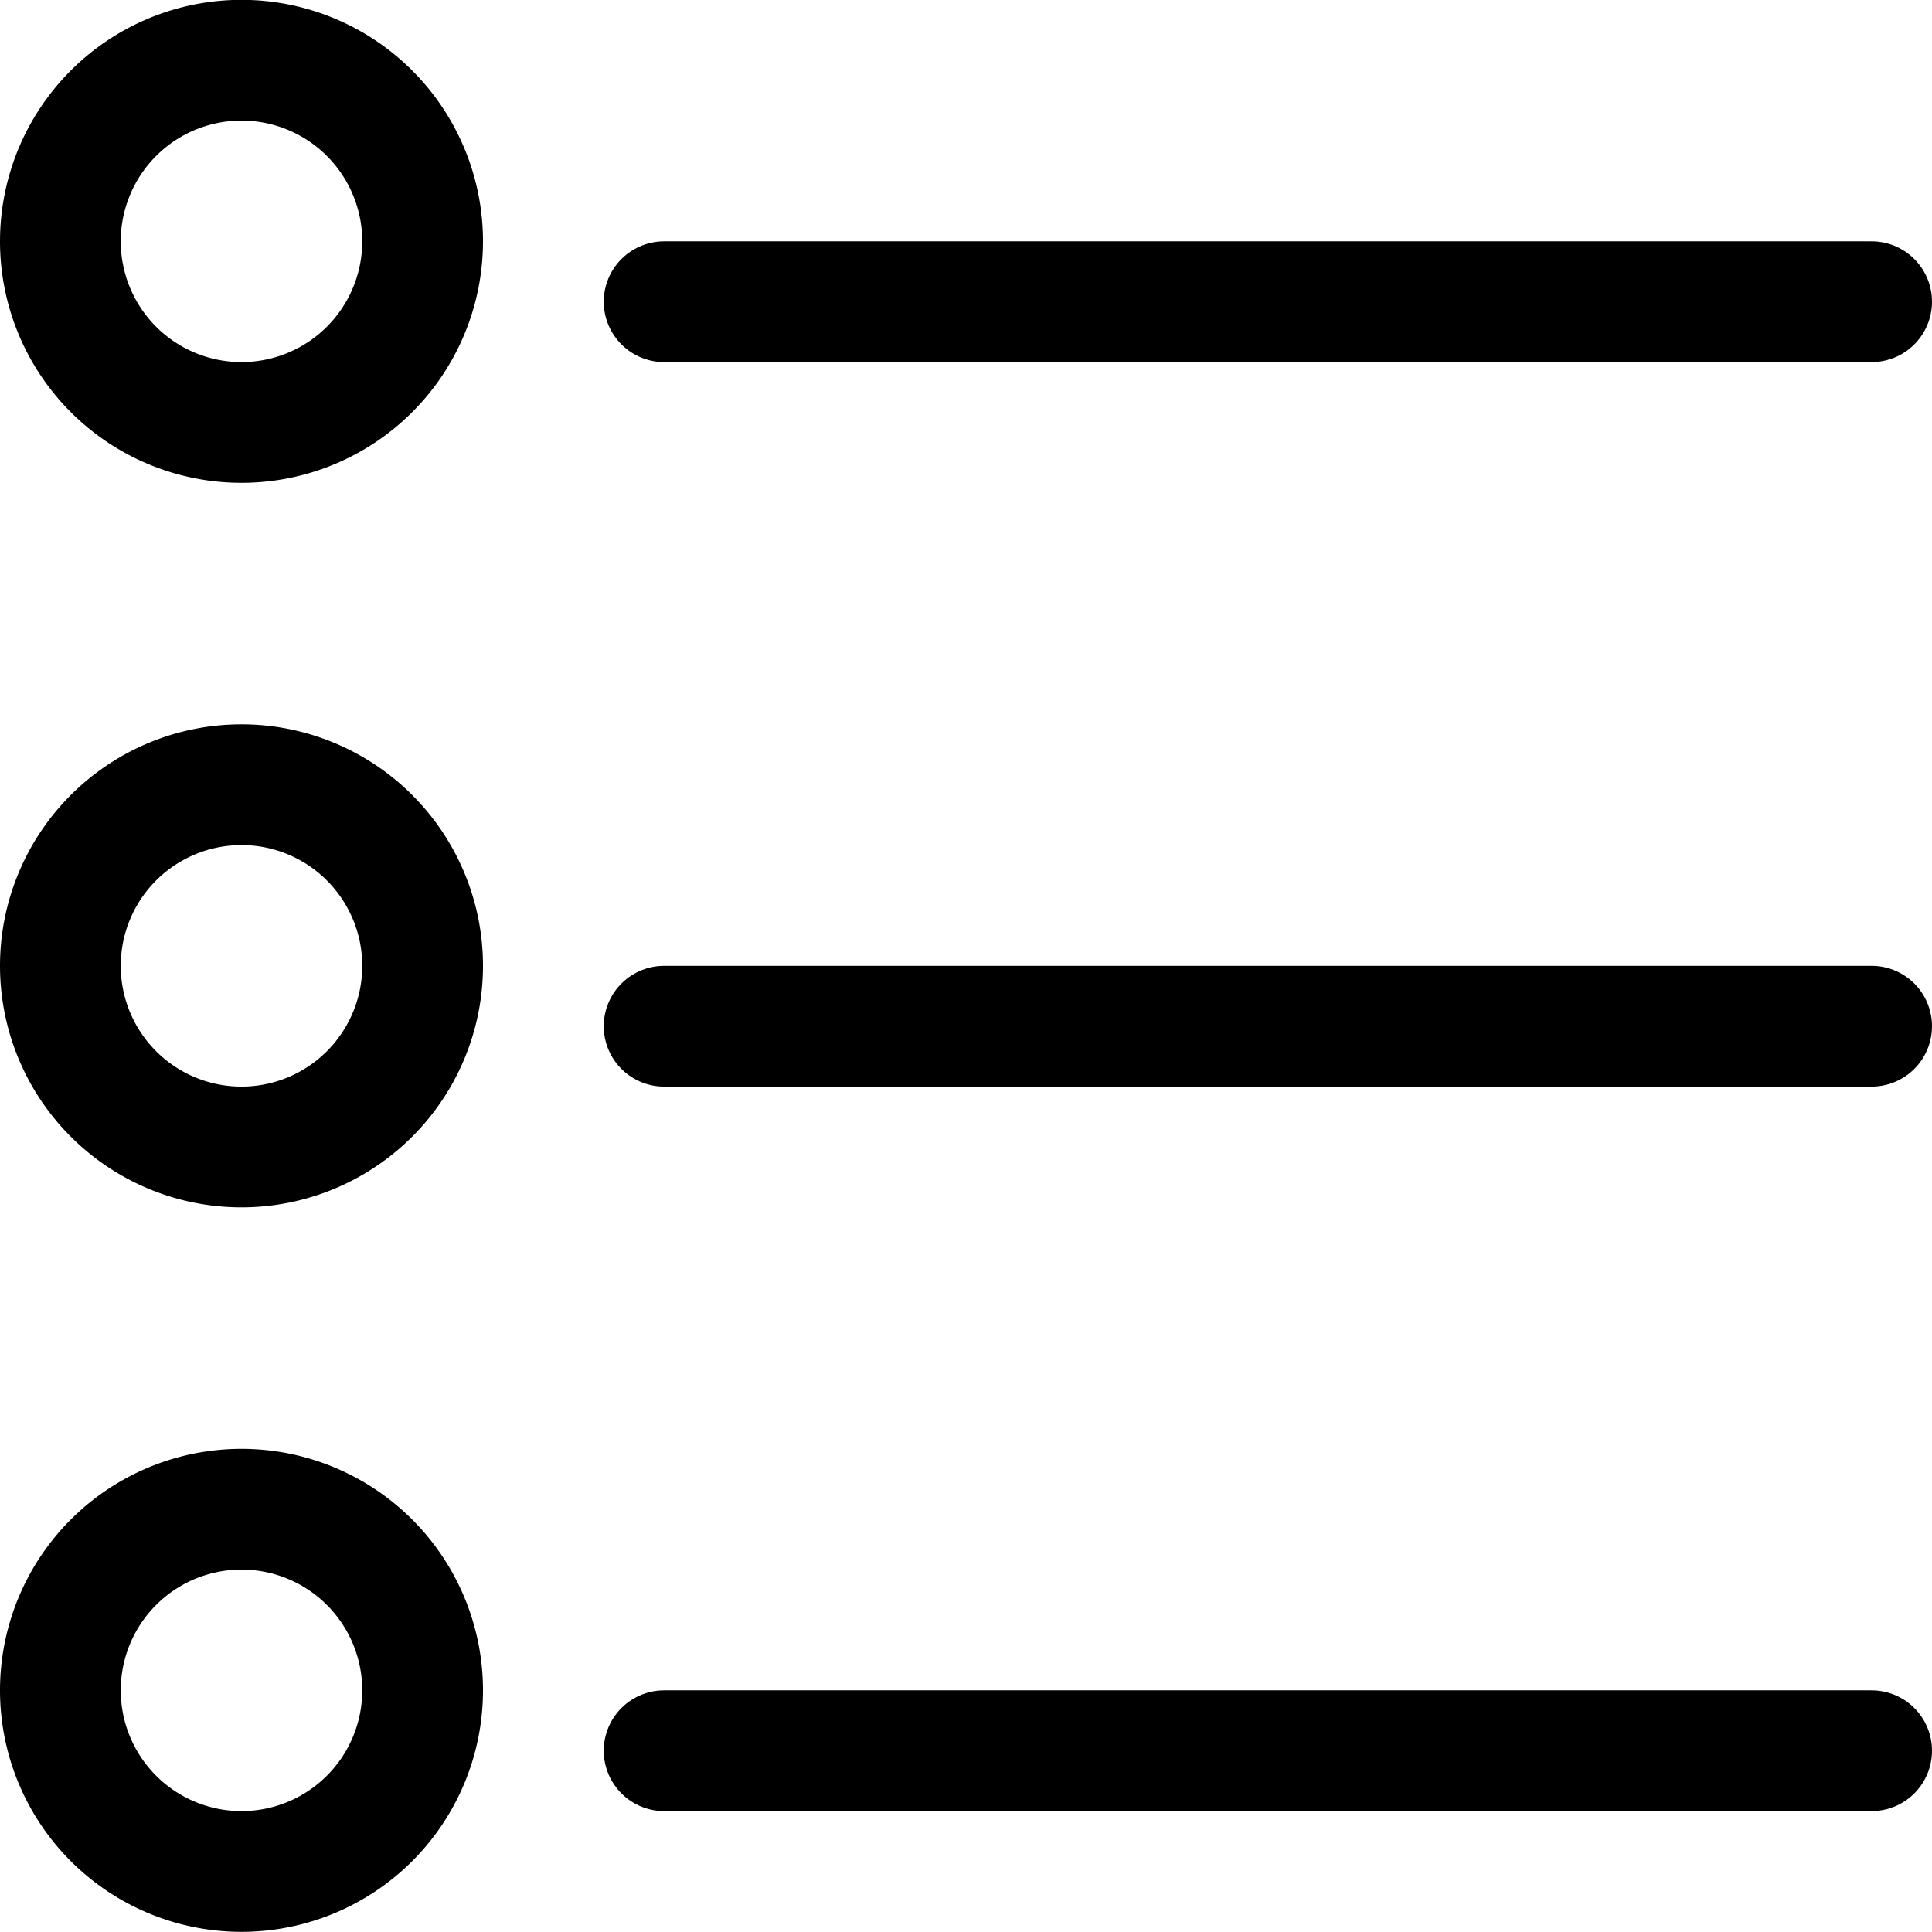 <svg viewBox="0 0 24 24" height="24" width="24" xmlns="http://www.w3.org/2000/svg"><g transform="matrix(1,0,0,1,0,0)"><path d="M0.750 2.998 A2.250 2.250 0 1 0 5.250 2.998 A2.250 2.250 0 1 0 0.750 2.998 Z" fill="none" stroke="#000" stroke-linecap="round" stroke-linejoin="round" stroke-width="1.5"></path><path d="M0.750 11.998 A2.250 2.250 0 1 0 5.250 11.998 A2.250 2.250 0 1 0 0.750 11.998 Z" fill="none" stroke="#000" stroke-linecap="round" stroke-linejoin="round" stroke-width="1.5"></path><path d="M0.750 20.998 A2.250 2.250 0 1 0 5.250 20.998 A2.250 2.250 0 1 0 0.750 20.998 Z" fill="none" stroke="#000" stroke-linecap="round" stroke-linejoin="round" stroke-width="1.5"></path><path d="M8.25 3.748L23.25 3.748" fill="none" stroke="#000" stroke-linecap="round" stroke-linejoin="round" stroke-width="1.5"></path><path d="M8.25 12.748L23.25 12.748" fill="none" stroke="#000" stroke-linecap="round" stroke-linejoin="round" stroke-width="1.5"></path><path d="M8.25 21.748L23.25 21.748" fill="none" stroke="#000" stroke-linecap="round" stroke-linejoin="round" stroke-width="1.5"></path></g></svg>